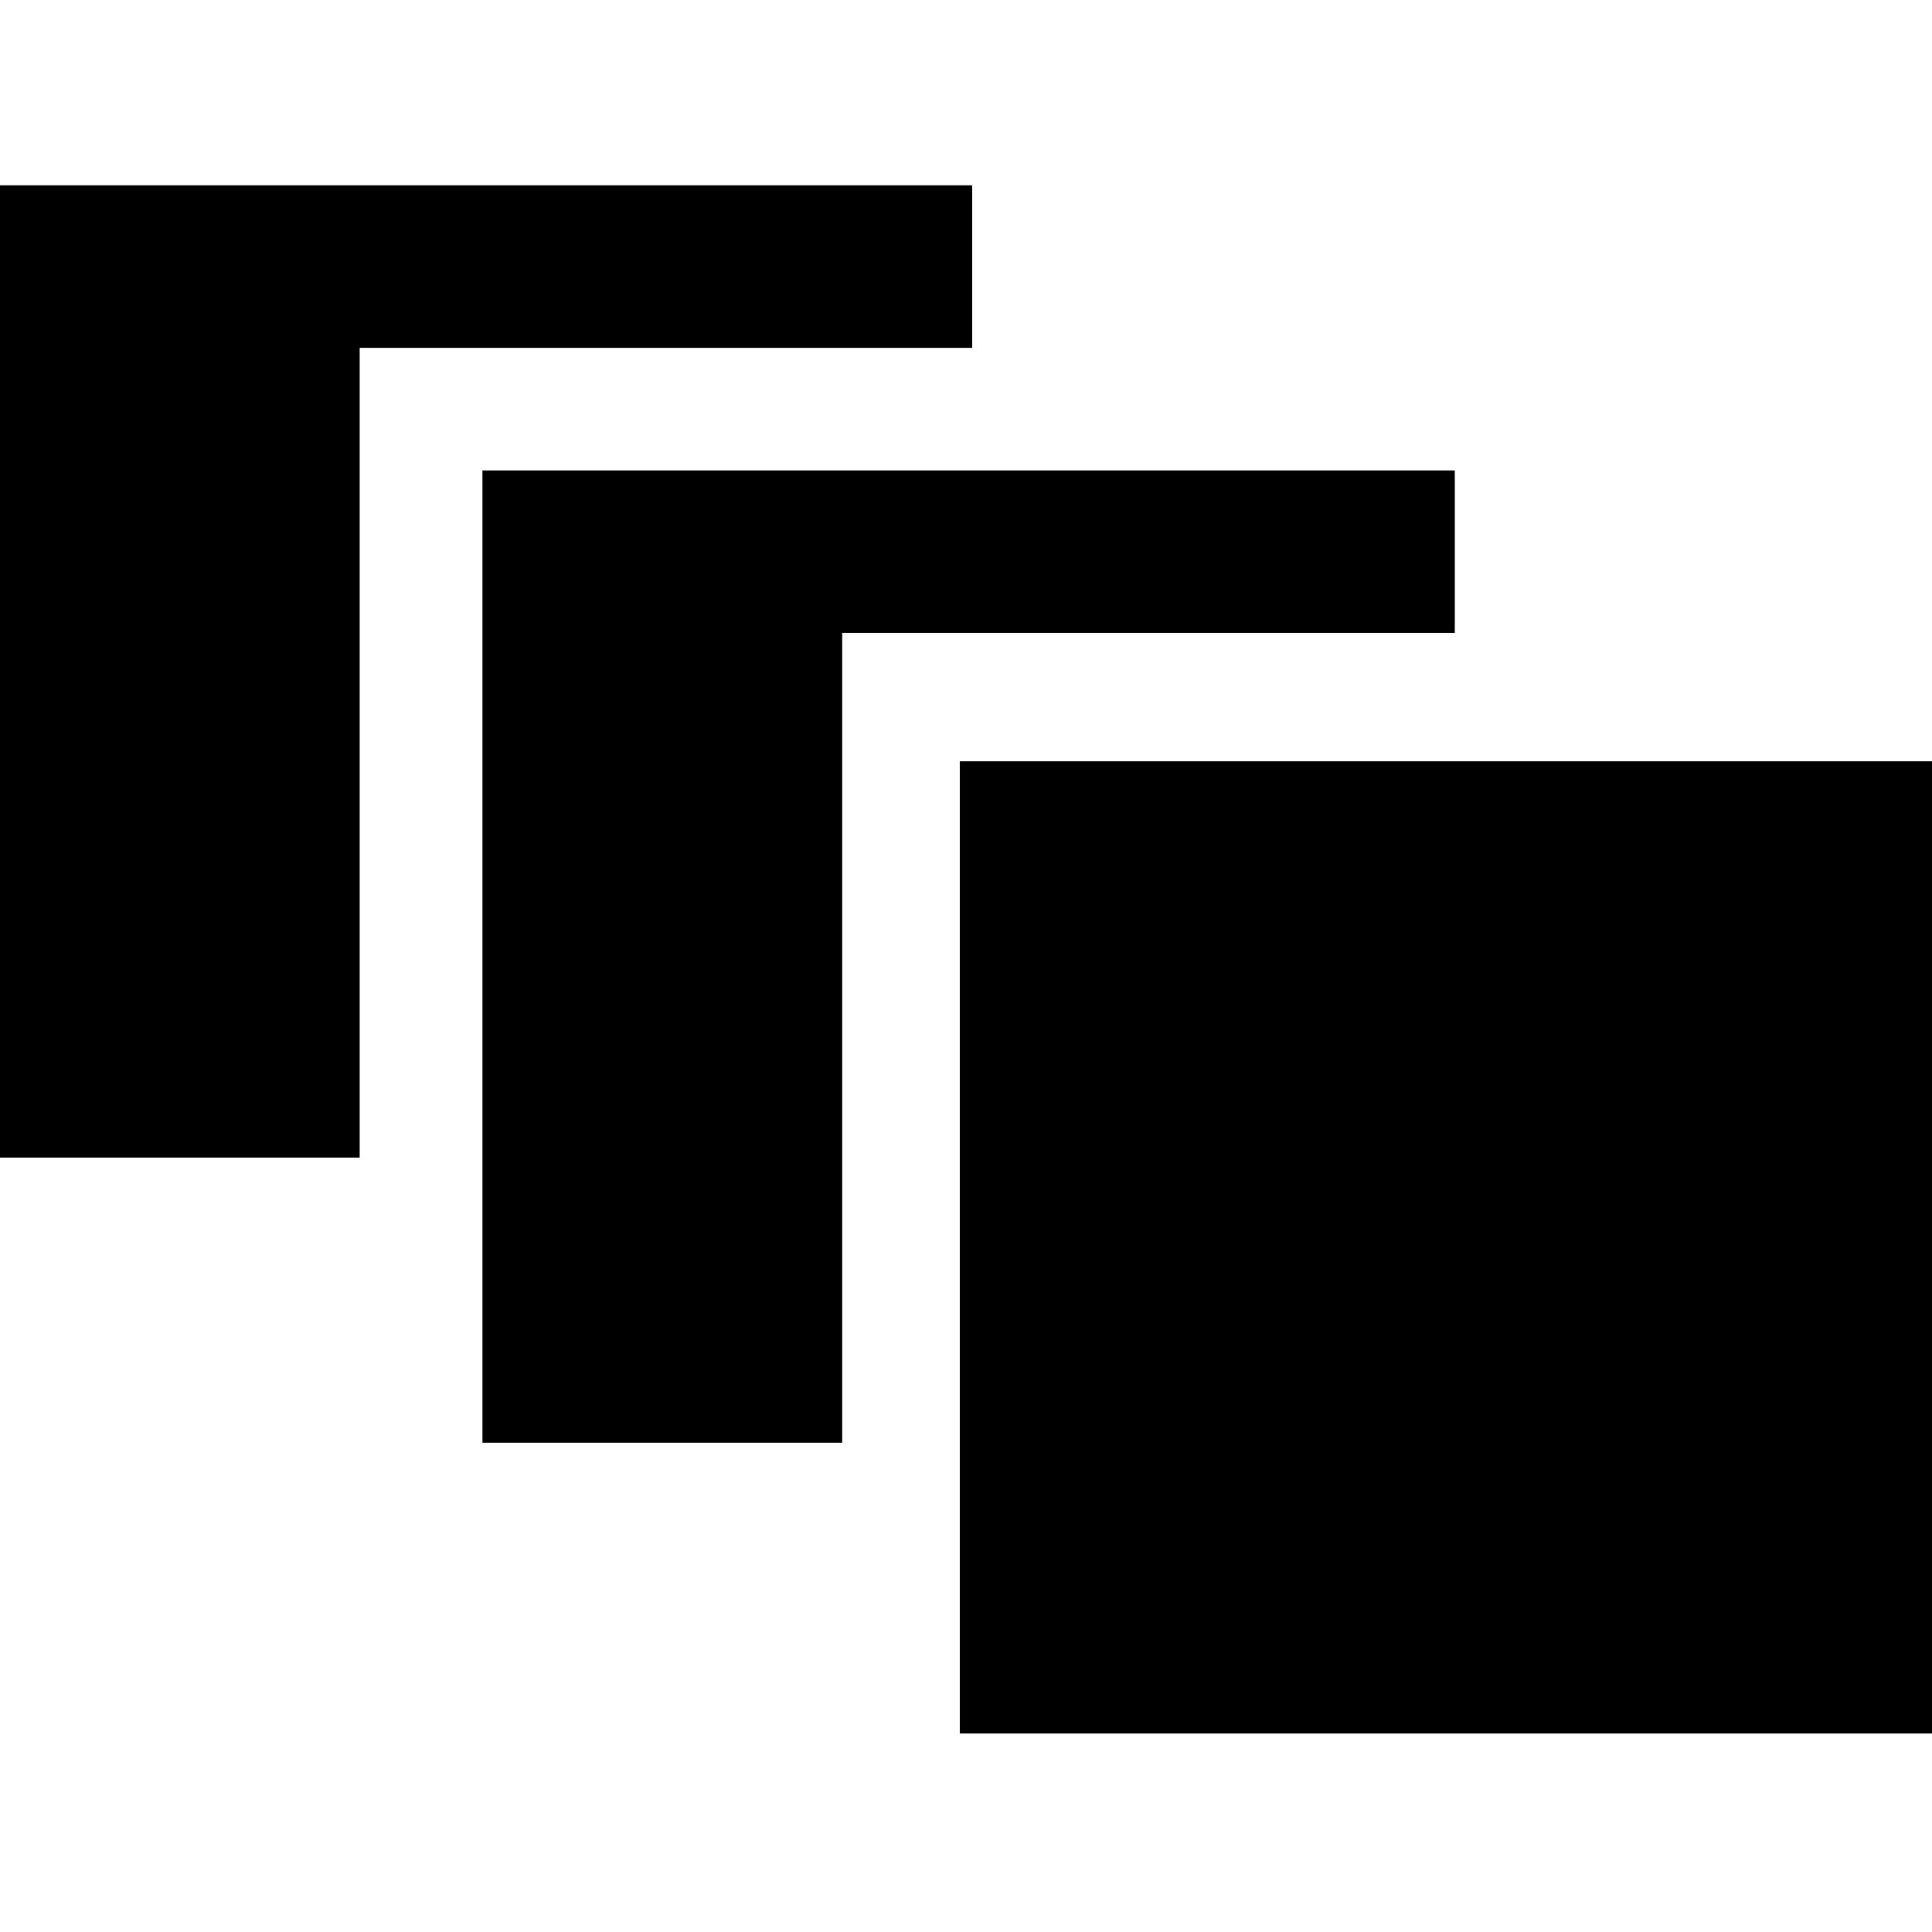 <?xml version="1.0" encoding="utf-8"?>
<svg version="1.2" xmlns="http://www.w3.org/2000/svg" xmlns:xlink="http://www.w3.org/1999/xlink"
	 x="0px" y="0px" width="24px" height="24px" viewBox="0 0 24 24">
<rect x="11.923" y="9.457" width="12.078" height="12.077"/>
<polygon points="10.462,7.862 18.072,7.862 18.072,5.844 5.993,5.844 5.993,17.922 10.462,17.922 "/>
<polygon points="4.468,4.321 12.077,4.321 12.077,2.302 0,2.302 0,14.38 4.468,14.38 "/>
</svg>
